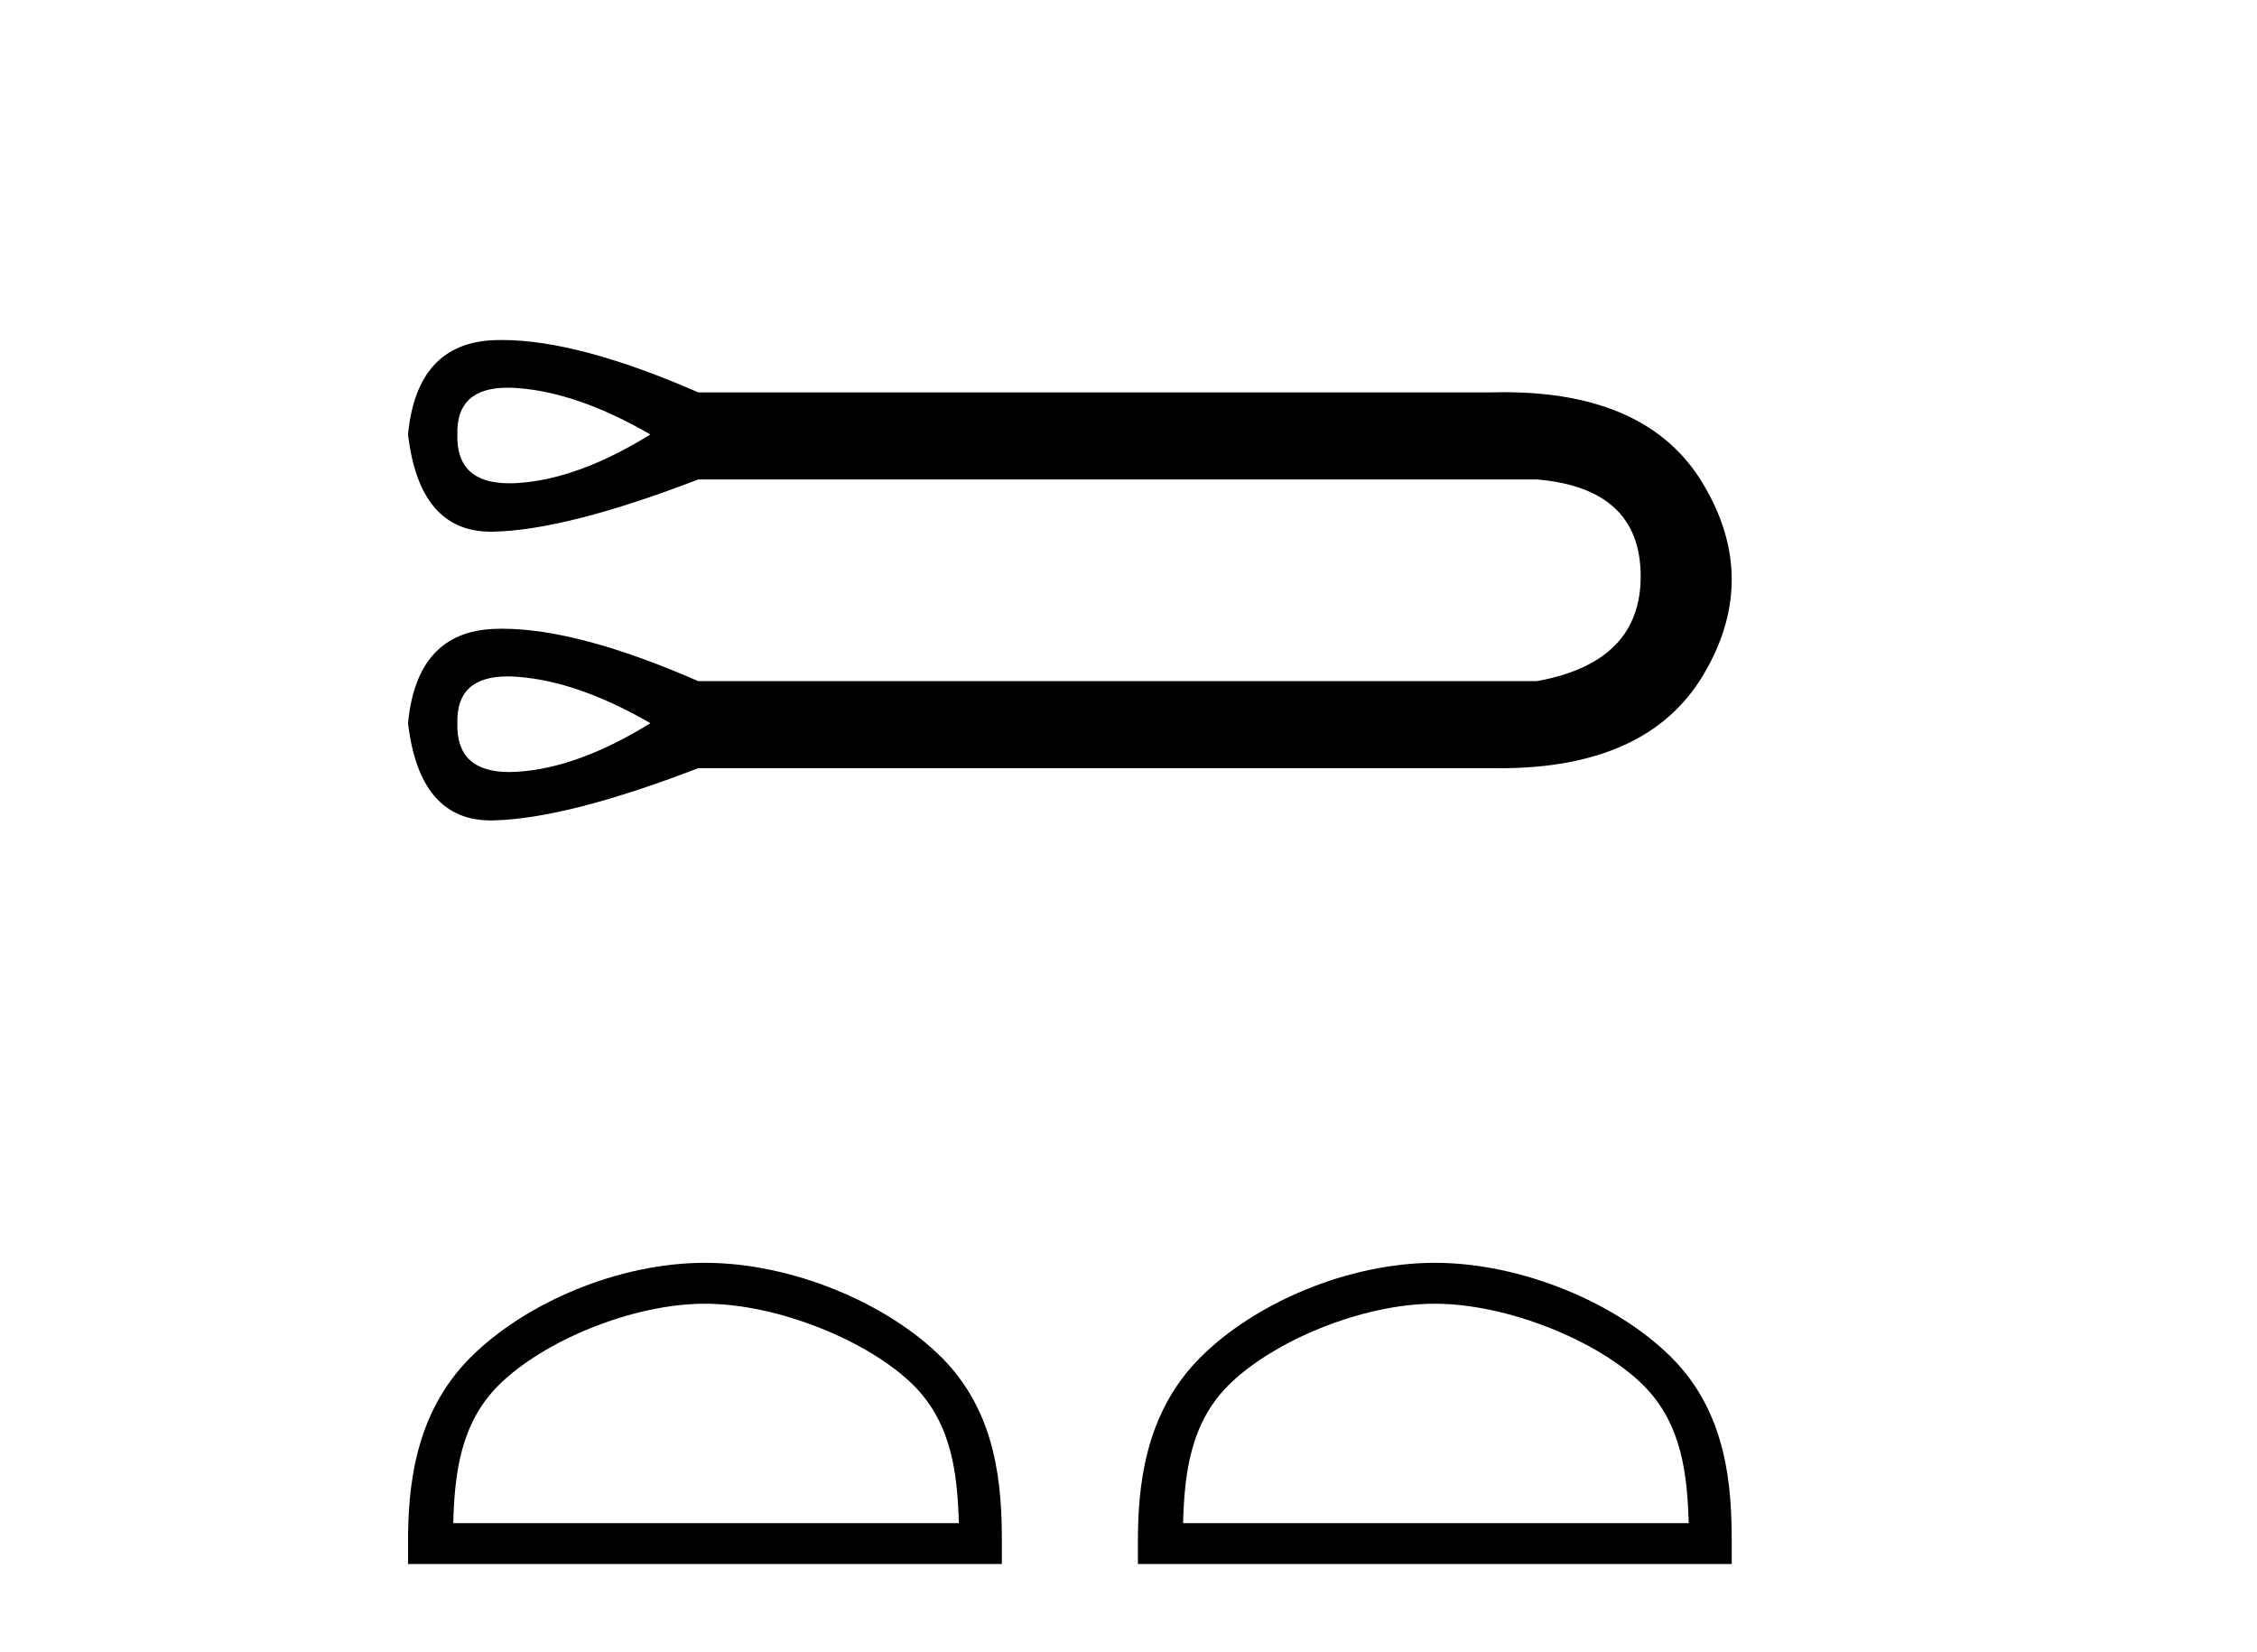 <?xml version='1.0' encoding='UTF-8' standalone='yes'?><svg xmlns='http://www.w3.org/2000/svg' xmlns:xlink='http://www.w3.org/1999/xlink' width='56.0' height='41.0' ><path d='M 12.595 9.62 C 12.668 9.62 12.745 9.623 12.824 9.628 C 13.832 9.7 14.936 10.085 16.137 10.781 C 14.936 11.525 13.832 11.927 12.824 11.987 C 12.759 11.991 12.696 11.992 12.635 11.992 C 11.755 11.992 11.326 11.589 11.348 10.781 C 11.326 10.007 11.742 9.62 12.595 9.62 ZM 12.595 16.784 C 12.668 16.784 12.745 16.787 12.824 16.793 C 13.832 16.865 14.936 17.249 16.137 17.945 C 14.936 18.689 13.832 19.091 12.824 19.151 C 12.759 19.155 12.696 19.157 12.635 19.157 C 11.755 19.157 11.326 18.753 11.348 17.945 C 11.326 17.171 11.742 16.784 12.595 16.784 ZM 12.462 8.437 C 12.396 8.437 12.331 8.438 12.266 8.44 C 10.982 8.488 10.268 9.268 10.124 10.781 C 10.313 12.389 10.998 13.193 12.178 13.193 C 12.195 13.193 12.213 13.193 12.23 13.193 C 13.442 13.169 15.14 12.737 17.325 11.897 L 38.134 11.897 C 39.838 12.041 40.696 12.833 40.708 14.273 C 40.72 15.713 39.862 16.589 38.134 16.901 L 17.325 16.901 C 15.341 16.034 13.72 15.601 12.462 15.601 C 12.396 15.601 12.331 15.602 12.266 15.605 C 10.982 15.653 10.268 16.433 10.124 17.945 C 10.313 19.553 10.998 20.358 12.178 20.358 C 12.195 20.358 12.213 20.358 12.23 20.357 C 13.442 20.333 15.14 19.901 17.325 19.061 L 36.982 19.061 C 37.057 19.063 37.132 19.063 37.206 19.063 C 39.653 19.063 41.336 18.294 42.256 16.757 C 43.204 15.173 43.204 13.589 42.256 12.005 C 41.349 10.489 39.701 9.732 37.312 9.732 C 37.204 9.732 37.094 9.733 36.982 9.736 L 17.325 9.736 C 15.341 8.87 13.72 8.437 12.462 8.437 Z' style='fill:#000000;stroke:none' /><path d='M 17.491 32.35 C 19.304 32.35 21.572 33.281 22.67 34.378 C 23.63 35.339 23.755 36.612 23.791 37.795 L 11.245 37.795 C 11.28 36.612 11.406 35.339 12.366 34.378 C 13.464 33.281 15.679 32.35 17.491 32.35 ZM 17.491 31.335 C 15.341 31.335 13.028 32.329 11.672 33.684 C 10.282 35.075 10.124 36.906 10.124 38.275 L 10.124 38.809 L 24.858 38.809 L 24.858 38.275 C 24.858 36.906 24.754 35.075 23.364 33.684 C 22.008 32.329 19.641 31.335 17.491 31.335 Z' style='fill:#000000;stroke:none' /><path d='M 35.6 32.35 C 37.412 32.35 39.681 33.281 40.779 34.378 C 41.739 35.339 41.864 36.612 41.9 37.795 L 29.354 37.795 C 29.389 36.612 29.515 35.339 30.475 34.378 C 31.573 33.281 33.788 32.35 35.6 32.35 ZM 35.6 31.335 C 33.45 31.335 31.137 32.329 29.781 33.684 C 28.391 35.075 28.233 36.906 28.233 38.275 L 28.233 38.809 L 42.967 38.809 L 42.967 38.275 C 42.967 36.906 42.863 35.075 41.473 33.684 C 40.117 32.329 37.75 31.335 35.6 31.335 Z' style='fill:#000000;stroke:none' /></svg>